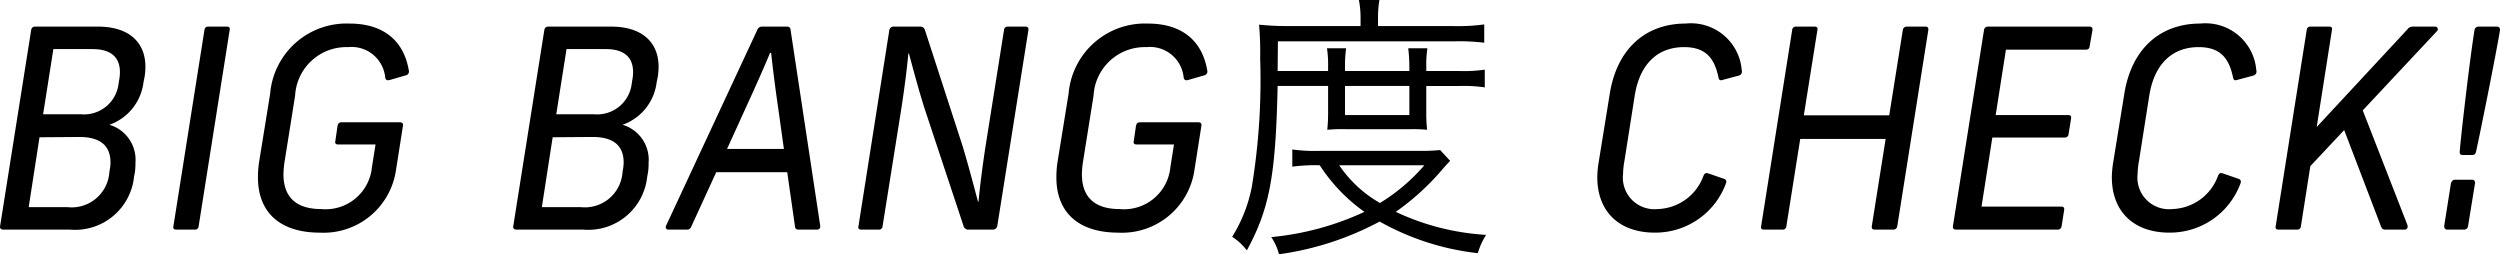 <svg xmlns="http://www.w3.org/2000/svg" viewBox="0 0 180.351 18.344"><g style="isolation:isolate"><g style="isolation:isolate"><path d="M11.442,5.578a4.745,4.745,0,0,1-.06.72l-.08.4a3.724,3.724,0,0,1-2.46,3.061,2.627,2.627,0,0,1,1.88,2.74,4.485,4.485,0,0,1-.04.681l-.06.319A4.274,4.274,0,0,1,5.981,17.32H1.18c-.16,0-.26-.1-.22-.26L3.201,2.917a.272.272,0,0,1,.3-.24H8.021C10.262,2.677,11.442,3.817,11.442,5.578ZM8.922,12.48c0-1.181-.7-1.841-2.24-1.841l-2.881.021-.78,5.041H5.821a2.721,2.721,0,0,0,3-2.341l.04-.32A2.799,2.799,0,0,0,8.922,12.48Zm.68-6.521c0-.94-.5-1.66-1.98-1.66H4.801l-.74,4.7h2.7a2.51,2.51,0,0,0,2.741-2.18l.04-.261A3.041,3.041,0,0,0,9.602,5.958Z" transform="translate(-0.951 -0.757)"/><path d="M17.521,2.917,15.281,17.08a.254.254,0,0,1-.28.24H13.66c-.16,0-.24-.08-.2-.24L15.701,2.917a.253.253,0,0,1,.28-.24h1.34C17.481,2.677,17.561,2.757,17.521,2.917Z" transform="translate(-0.951 -0.757)"/><path d="M30.202,6.198l-1.1.319c-.18.06-.32.04-.36-.159a2.438,2.438,0,0,0-2.681-2.201,3.703,3.703,0,0,0-3.821,3.501l-.74,4.641a6.498,6.498,0,0,0-.1,1.02c0,1.74,1,2.521,2.741,2.521a3.355,3.355,0,0,0,3.641-3.02l.26-1.641H25.341c-.16,0-.24-.08-.2-.24l.16-1.1c.04-.181.12-.26.3-.26h4.201c.16,0,.24.079.22.239l-.5,3.181A5.279,5.279,0,0,1,24.021,17.54c-2.82,0-4.461-1.42-4.461-3.98a6.964,6.964,0,0,1,.08-1.101l.8-4.94A5.525,5.525,0,0,1,26.162,2.457c2.48,0,3.921,1.261,4.281,3.381A.284.284,0,0,1,30.202,6.198Z" transform="translate(-0.951 -0.757)"/><path d="M48.462,5.578a4.757,4.757,0,0,1-.06.72l-.08.4a3.724,3.724,0,0,1-2.461,3.061,2.627,2.627,0,0,1,1.88,2.74,4.496,4.496,0,0,1-.04.681l-.06.319A4.274,4.274,0,0,1,43.001,17.32H38.2c-.16,0-.26-.1-.22-.26L40.22,2.917a.272.272,0,0,1,.3-.24h4.52C47.282,2.677,48.462,3.817,48.462,5.578Zm-2.52,6.901c0-1.181-.7-1.841-2.24-1.841l-2.881.021L40.04,15.7h2.801a2.721,2.721,0,0,0,3-2.341l.04-.32A2.799,2.799,0,0,0,45.941,12.48Zm.68-6.521c0-.94-.5-1.66-1.98-1.66H41.82l-.74,4.7h2.7a2.509,2.509,0,0,0,2.741-2.18l.04-.261A3.034,3.034,0,0,0,46.622,5.958Z" transform="translate(-0.951 -0.757)"/><path d="M59.902,17.32h-1.34c-.14,0-.24-.04-.26-.22l-.56-3.921H52.621l-1.8,3.921a.318.318,0,0,1-.36.22h-1.3c-.16,0-.22-.14-.16-.28L55.581,2.917a.35.35,0,0,1,.34-.24h1.78c.18,0,.26.06.28.221L60.122,17.04C60.142,17.2,60.062,17.32,59.902,17.32Zm-2.4-5.821-.38-2.721c-.2-1.36-.4-2.9-.54-4.201h-.08c-.54,1.301-1.24,2.841-1.88,4.241l-1.22,2.681Z" transform="translate(-0.951 -0.757)"/><path d="M75.142,2.917l-2.24,14.104a.323.323,0,0,1-.36.3h-1.7a.347.347,0,0,1-.38-.26L67.681,8.679c-.44-1.36-.82-2.821-1.16-4.061h-.04c-.12,1.261-.28,2.461-.48,3.801L64.62,17.08a.253.253,0,0,1-.28.24H63.08c-.16,0-.24-.08-.2-.24L65.1,2.978a.313.313,0,0,1,.36-.301h1.841a.347.347,0,0,1,.38.261l2.721,8.382c.4,1.34.78,2.761,1.1,3.98h.04c.12-1.26.28-2.48.48-3.82l1.36-8.562a.253.253,0,0,1,.28-.24h1.28C75.082,2.677,75.162,2.757,75.142,2.917Z" transform="translate(-0.951 -0.757)"/><path d="M87.802,6.198l-1.1.319c-.18.06-.32.04-.36-.159a2.438,2.438,0,0,0-2.681-2.201A3.703,3.703,0,0,0,79.84,7.658l-.74,4.641a6.498,6.498,0,0,0-.1,1.02c0,1.74,1,2.521,2.741,2.521a3.355,3.355,0,0,0,3.641-3.02l.26-1.641H82.941c-.16,0-.24-.08-.2-.24l.16-1.1c.04-.181.12-.26.3-.26h4.201c.16,0,.24.079.22.239l-.5,3.181a5.279,5.279,0,0,1-5.502,4.541c-2.82,0-4.461-1.42-4.461-3.98a6.964,6.964,0,0,1,.08-1.101l.8-4.94A5.526,5.526,0,0,1,83.761,2.457c2.48,0,3.921,1.261,4.281,3.381A.284.284,0,0,1,87.802,6.198Z" transform="translate(-0.951 -0.757)"/></g><g style="isolation:isolate"><path d="M93.12,6.958c-.14,6.481-.58,8.842-2.221,11.863a4.034,4.034,0,0,0-1.06-.98A10.607,10.607,0,0,0,91.26,14.22a47.225,47.225,0,0,0,.6-9.242,22.89,22.89,0,0,0-.08-2.44c.64.061,1.28.101,2.061.101h5.261v-.58a6.536,6.536,0,0,0-.12-1.301h1.48a7.645,7.645,0,0,0-.1,1.301v.58h5.482a14.038,14.038,0,0,0,2.181-.12v1.32a14.807,14.807,0,0,0-2.081-.101H93.14l-.02,2.141h3.641v-.32a8.182,8.182,0,0,0-.08-1.32h1.38a8.741,8.741,0,0,0-.08,1.301v.34h4.642v-.32a12.007,12.007,0,0,0-.08-1.32h1.38a8.02,8.02,0,0,0-.08,1.341v.3h2.4a10.463,10.463,0,0,0,1.82-.1v1.28a10.442,10.442,0,0,0-1.82-.101h-2.4V8.919a10.674,10.674,0,0,0,.06,1.2,10.593,10.593,0,0,0-1.301-.04h-4.461a11.803,11.803,0,0,0-1.44.04,11.766,11.766,0,0,0,.06-1.2V6.958Zm12.443,5.401c-.24.26-.34.36-.681.761a18.063,18.063,0,0,1-3.24,2.92,17.684,17.684,0,0,0,6.521,1.66,4.959,4.959,0,0,0-.601,1.32,18.571,18.571,0,0,1-7.082-2.28,21.665,21.665,0,0,1-7.261,2.36,3.991,3.991,0,0,0-.56-1.24,20.351,20.351,0,0,0,6.721-1.82,12.329,12.329,0,0,1-3.221-3.36,12.51,12.51,0,0,0-1.98.1v-1.24a11.999,11.999,0,0,0,2.02.101h7.262a12.416,12.416,0,0,0,1.381-.06Zm-8.002.32a8.852,8.852,0,0,0,2.94,2.721,13.336,13.336,0,0,0,3.201-2.721Zm.42-3.621h4.642V6.958H97.981Z" transform="translate(-0.951 -0.757)"/></g><g style="isolation:isolate"><path d="M126.601,5.817a.306.306,0,0,1-.24.4l-1.12.3c-.18.06-.28.04-.32-.18-.279-1.34-.88-2.181-2.481-2.181-1.82,0-3.181,1.12-3.56,3.501l-.74,4.701a5.619,5.619,0,0,0-.1.94,2.277,2.277,0,0,0,2.5,2.54,3.624,3.624,0,0,0,3.301-2.4c.101-.22.2-.22.381-.16l1.1.38c.181.06.2.2.12.381a5.423,5.423,0,0,1-5.121,3.5c-2.52,0-4.141-1.48-4.141-4.001a7.058,7.058,0,0,1,.1-1.08l.801-4.94c.52-3.241,2.58-5.062,5.481-5.062A3.676,3.676,0,0,1,126.601,5.817Z" transform="translate(-0.951 -0.757)"/><path d="M140.062,2.917,137.821,17.08a.277.277,0,0,1-.279.24h-1.36c-.141,0-.221-.08-.2-.24l1-6.301H130.82l-1,6.301a.254.254,0,0,1-.28.24h-1.341c-.16,0-.239-.08-.2-.24L130.24,2.917a.253.253,0,0,1,.28-.24h1.34c.16,0,.24.08.2.24L131.08,9.078h6.161l.981-6.161a.277.277,0,0,1,.28-.24h1.36C140.001,2.677,140.082,2.757,140.062,2.917Z" transform="translate(-0.951 -0.757)"/><path d="M151.901,2.938l-.2,1.14c-.02.181-.1.261-.279.261H145.66l-.74,4.721h5.241c.16,0,.22.08.2.24l-.181,1.12a.268.268,0,0,1-.279.26h-5.222l-.78,4.981h5.762c.16,0,.22.08.2.24l-.181,1.16c-.04.18-.12.26-.279.26h-7.342c-.16,0-.26-.1-.221-.26L144.08,2.917a.271.271,0,0,1,.3-.24h7.302C151.841,2.677,151.921,2.757,151.901,2.938Z" transform="translate(-0.951 -0.757)"/><path d="M163.721,5.817a.306.306,0,0,1-.24.4l-1.12.3c-.18.06-.28.04-.32-.18-.279-1.34-.88-2.181-2.48-2.181-1.82,0-3.181,1.12-3.561,3.501l-.74,4.701a5.619,5.619,0,0,0-.1.94,2.277,2.277,0,0,0,2.5,2.54,3.624,3.624,0,0,0,3.301-2.4c.101-.22.2-.22.381-.16l1.1.38c.181.06.2.2.12.381a5.423,5.423,0,0,1-5.121,3.5c-2.52,0-4.141-1.48-4.141-4.001a7.07,7.07,0,0,1,.1-1.08l.801-4.94c.519-3.241,2.58-5.062,5.481-5.062A3.676,3.676,0,0,1,163.721,5.817Z" transform="translate(-0.951 -0.757)"/><path d="M176.741,3.018,171.4,8.719l3.221,8.262c.061.18-.019.34-.2.34h-1.4c-.18,0-.239-.08-.3-.22l-2.66-6.962L167.62,12.739,166.939,17.08a.253.253,0,0,1-.28.24h-1.34c-.16,0-.24-.08-.2-.24l2.24-14.163a.254.254,0,0,1,.28-.24h1.34c.16,0,.24.08.2.24l-1.1,7.002,6.541-7.042a.468.468,0,0,1,.4-.2h1.601A.19.19,0,0,1,176.741,3.018Z" transform="translate(-0.951 -0.757)"/><path d="M179.499,13.98l-.5,3.081a.286.286,0,0,1-.3.26h-1.2c-.14,0-.24-.1-.22-.28l.48-3.04c.04-.141.12-.28.301-.28h1.22A.213.213,0,0,1,179.499,13.98ZM181.299,2.957c-.3,1.801-1.46,7.562-1.721,8.722-.04.181-.12.261-.279.261h-.7c-.141,0-.221-.08-.2-.261.08-1.14.76-6.921,1.06-8.722a.291.291,0,0,1,.301-.28h1.3C181.24,2.677,181.319,2.777,181.299,2.957Z" transform="translate(-0.951 -0.757)"/></g></g></svg>